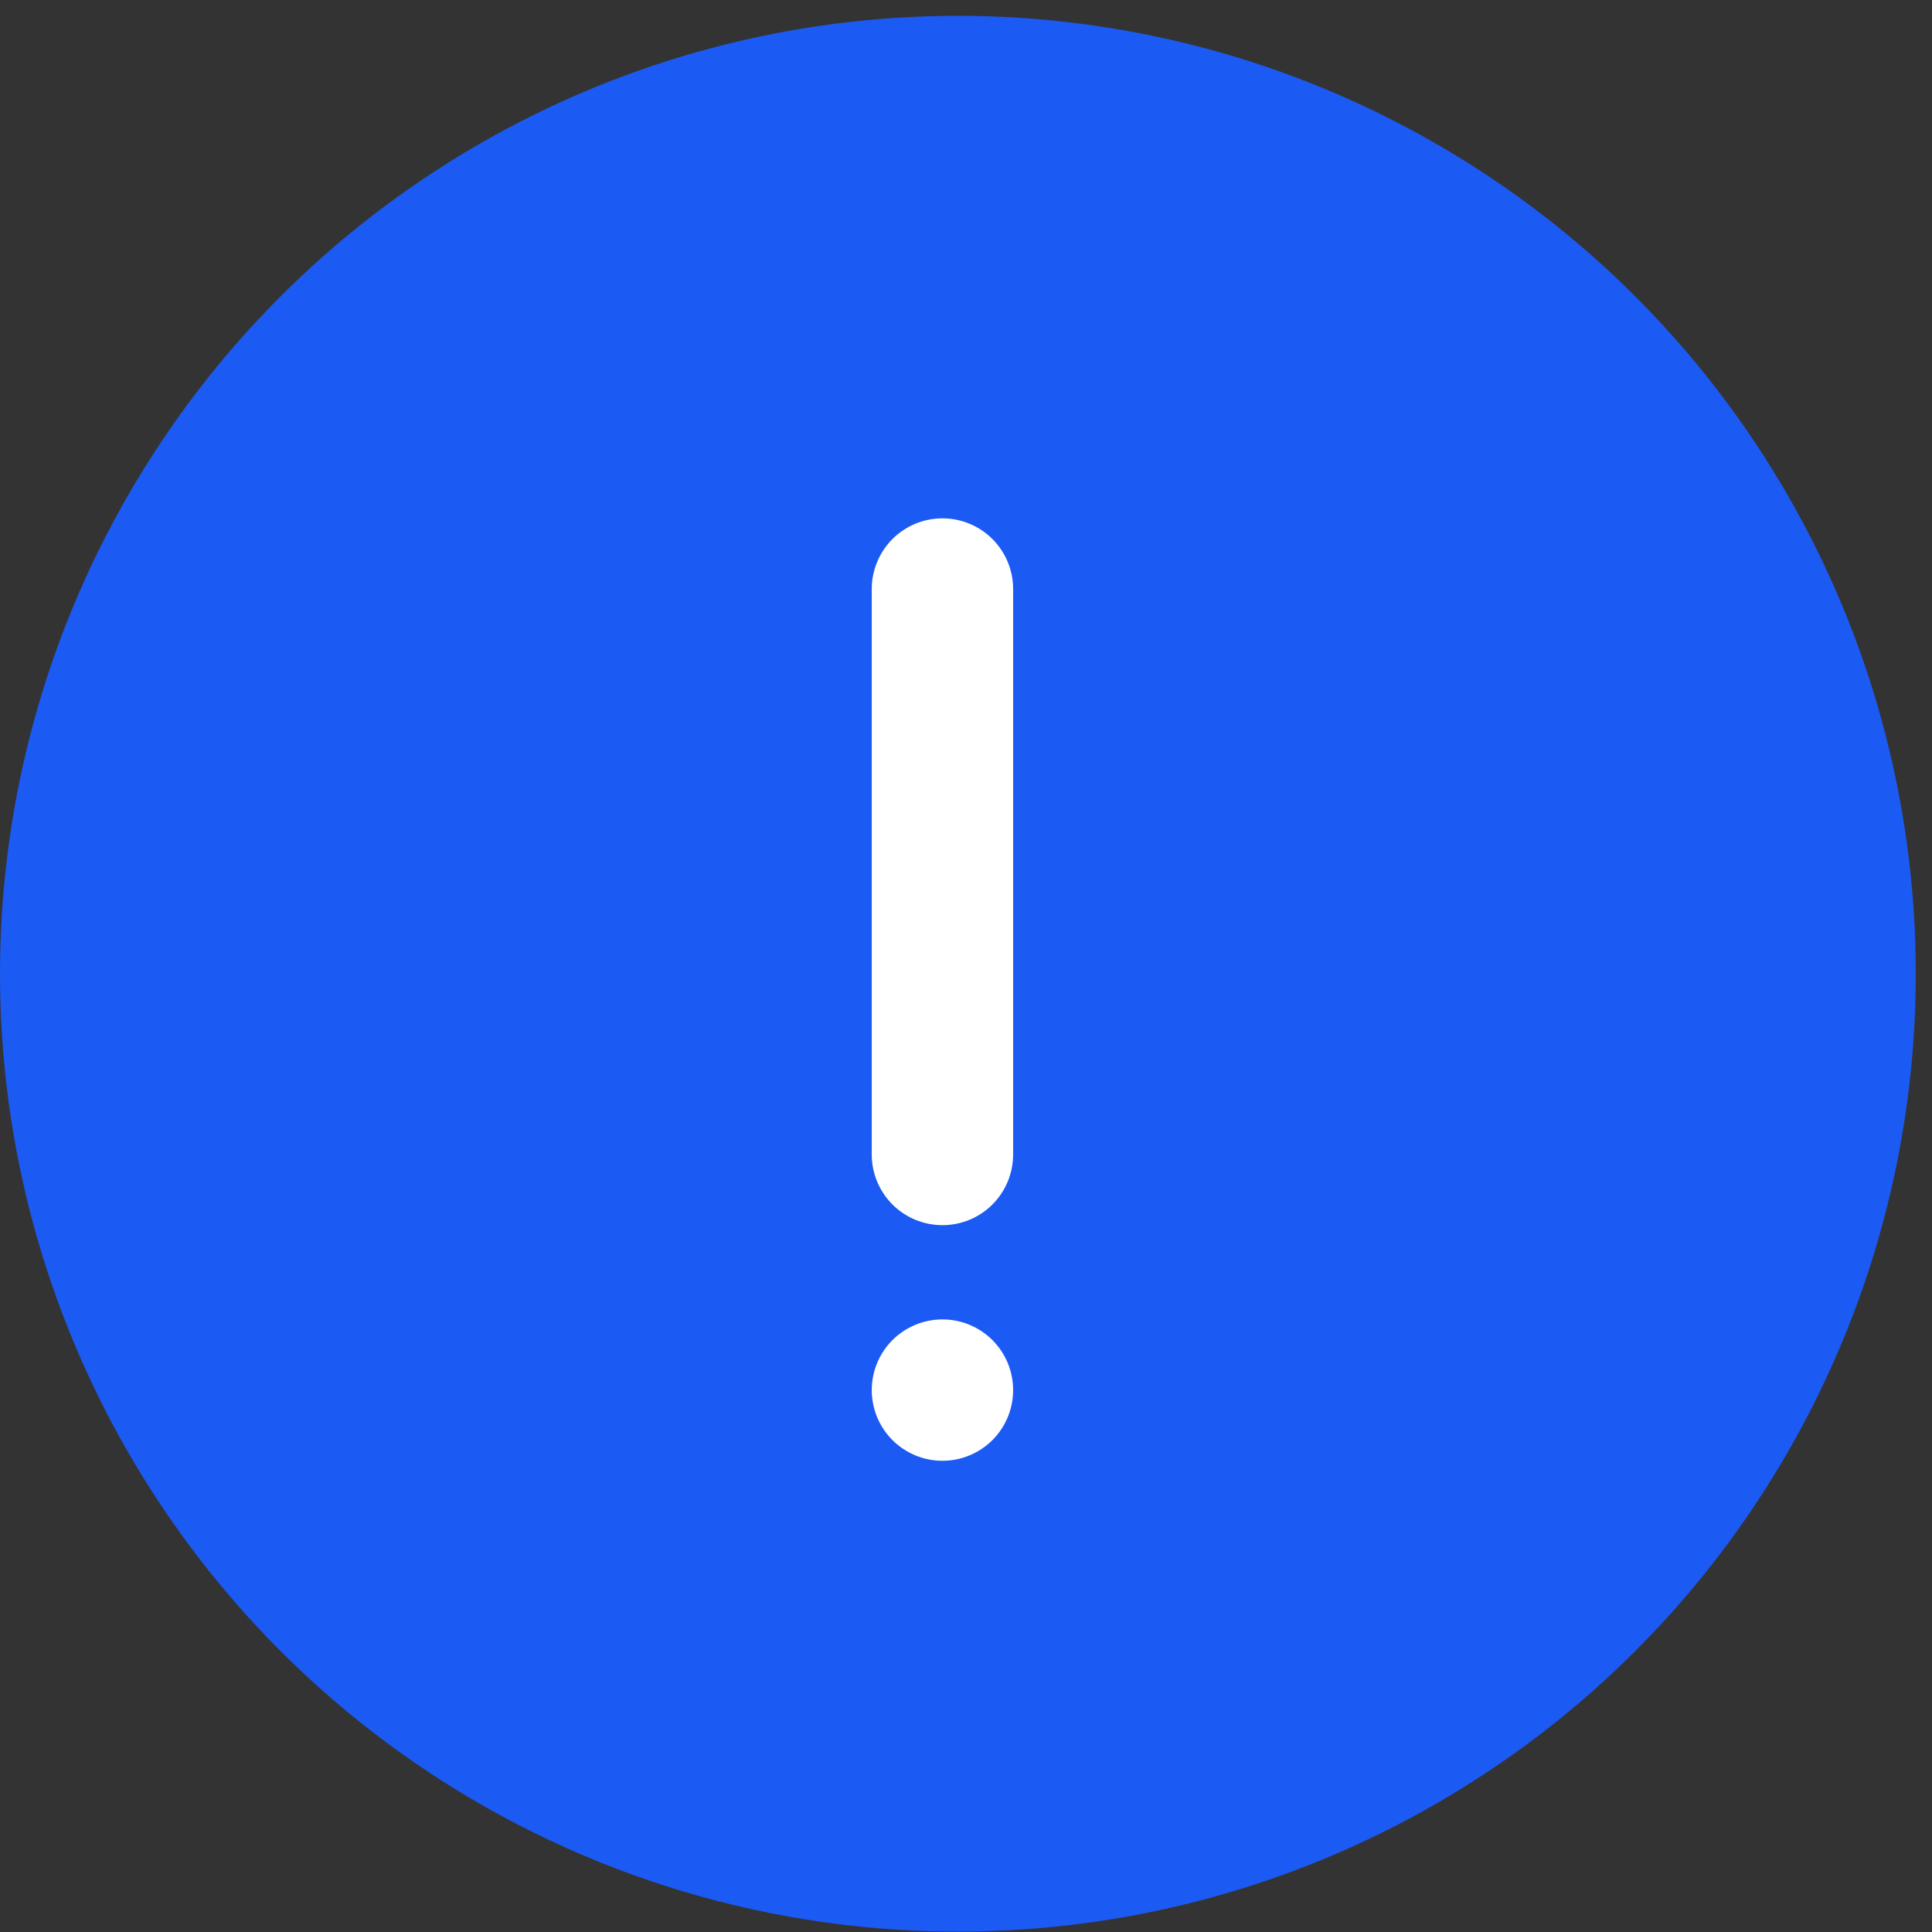 <svg width="41" height="41" viewBox="0 0 41 41" fill="none" xmlns="http://www.w3.org/2000/svg">
<rect x="0" y="0" width="41" height="41" fill="#333333" stroke="none"/>
<circle cx="20.328" cy="20.664" r="20.328" fill="#1C5AF4"/>
<path d="M18.5 12.5C18.5 12.102 18.658 11.721 18.939 11.439C19.221 11.158 19.602 11 20 11C20.398 11 20.779 11.158 21.061 11.439C21.342 11.721 21.5 12.102 21.5 12.5V24.5C21.5 24.898 21.342 25.279 21.061 25.561C20.779 25.842 20.398 26 20 26C19.602 26 19.221 25.842 18.939 25.561C18.658 25.279 18.5 24.898 18.5 24.5V12.5ZM18.5 29.5C18.5 29.102 18.658 28.721 18.939 28.439C19.221 28.158 19.602 28 20 28C20.398 28 20.779 28.158 21.061 28.439C21.342 28.721 21.5 29.102 21.5 29.5C21.5 29.898 21.342 30.279 21.061 30.561C20.779 30.842 20.398 31 20 31C19.602 31 19.221 30.842 18.939 30.561C18.658 30.279 18.5 29.898 18.5 29.5Z" fill="white"/>
</svg>
